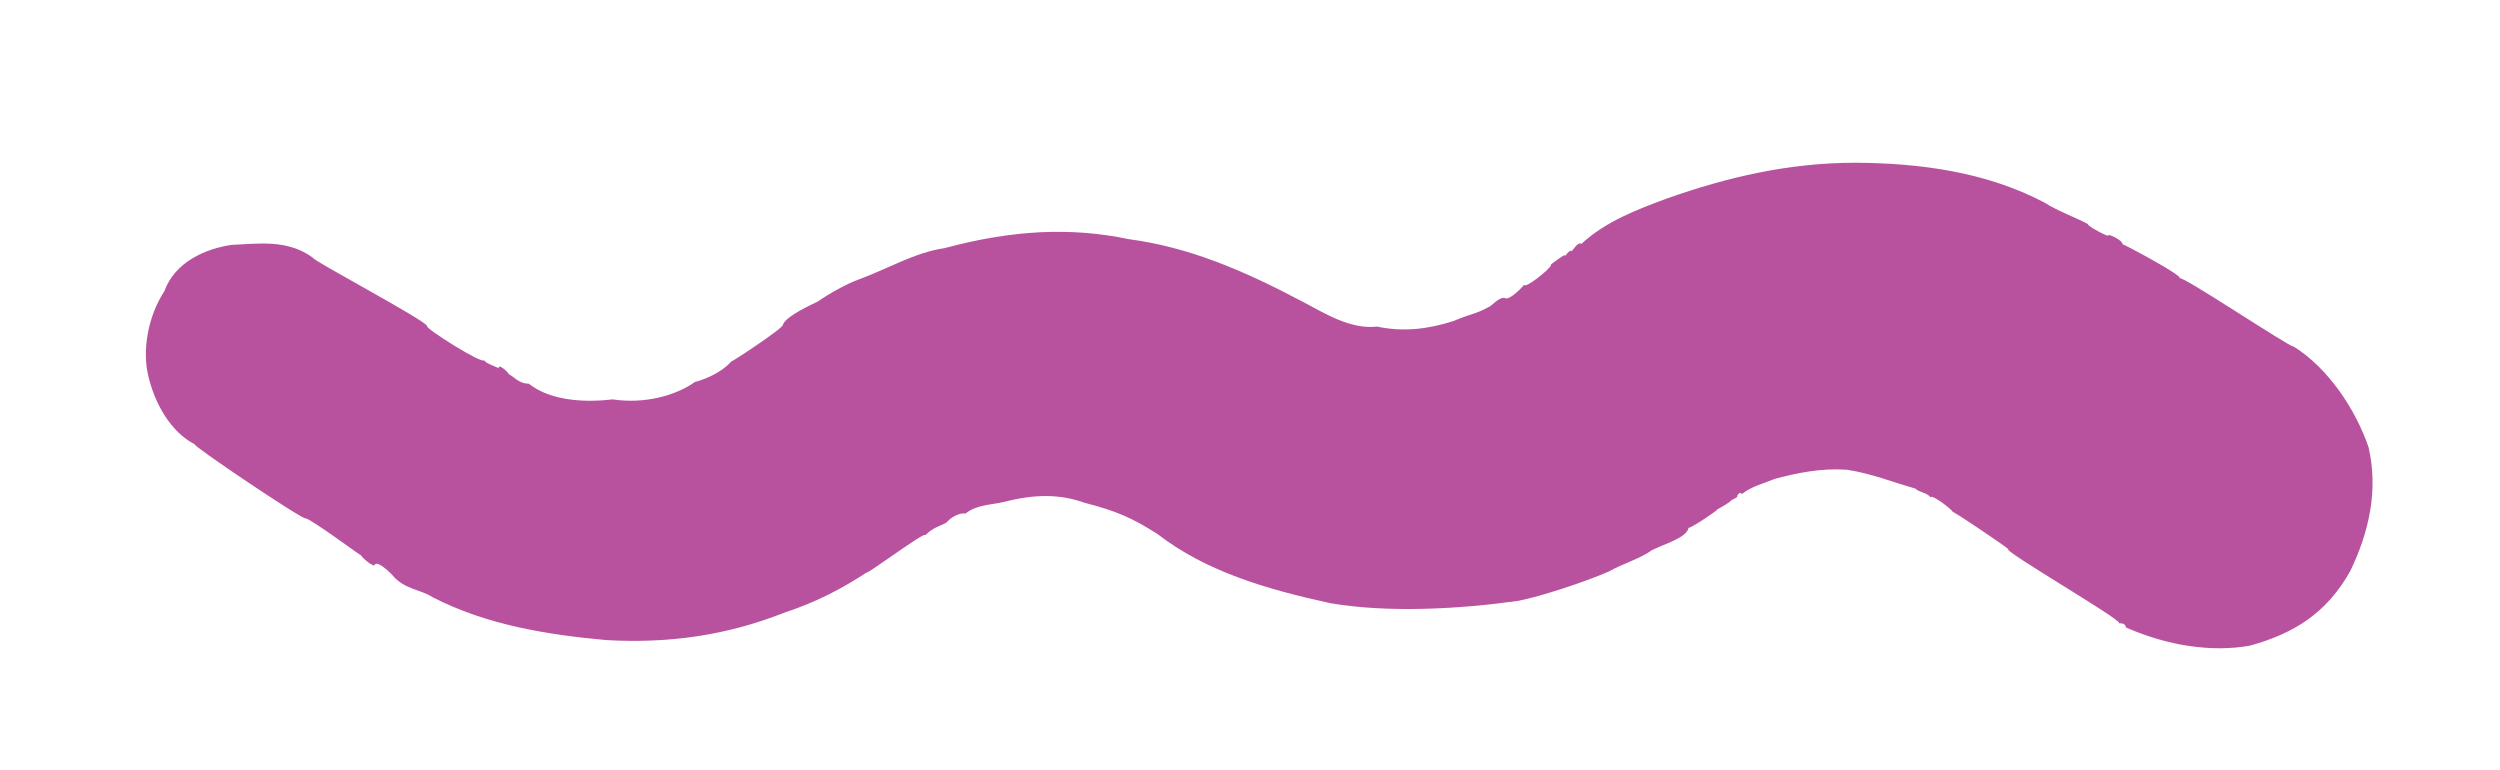 <?xml version="1.0" encoding="UTF-8"?><svg id="a" xmlns="http://www.w3.org/2000/svg" width="77.912" height="23.989" viewBox="0 0 77.912 23.989"><defs><style>.b{fill:#b9529e;stroke-width:0px;}</style></defs><path class="b" d="M66.04,19.418c.097-.098-3.67-2.28-3.45-2.305-.104-.097-1.731-1.201-1.725-1.152-.037-.087-.671-.578-.698-.458-.106-.156-.375-.16-.476-.278-.728-.201-1.311-.456-2.132-.586-.822-.053-1.533.097-2.236.281-.336.141-.712.222-1.043.479-.046-.124-.187.098-.128.069-.02.045-.151.092-.217.139-.007.04-.325.221-.437.28.136-.051-.824.597-.873.56-.052.313-.762.505-1.144.7-.349.257-1.009.464-1.333.66-.74.326-2.128.78-2.82.916-1.783.254-4.042.387-5.866.076-2.033-.446-3.882-.991-5.404-2.167-.771-.484-1.23-.697-2.26-.964-.782-.279-1.573-.268-2.499-.027-.406.096-.861.083-1.215.368-.159-.046-.454.112-.58.27-.197.124-.385.128-.666.399.009-.138-1.814,1.226-1.835,1.167-.754.495-1.58.929-2.553,1.246-1.785.708-3.604.97-5.556.857-1.819-.163-3.739-.471-5.419-1.34-.359-.236-.869-.241-1.229-.664.042.033-.46-.495-.565-.35.003.12-.389-.196-.431-.288-.044-.008-1.529-1.115-1.725-1.152-.06.073-3.597-2.31-3.451-2.304-.751-.383-1.266-1.281-1.465-2.19-.161-.72-.023-1.762.513-2.585.325-.905,1.28-1.329,2.112-1.445.78-.028,1.717-.188,2.518.402-.059.061,3.469,1.926,3.561,2.129-.109.044,1.744,1.217,1.781,1.064.016.106.474.228.445.266-.026-.174.232.039.328.177.145.064.305.293.611.289.734.58,1.88.577,2.615.49.978.147,1.95-.107,2.563-.542.308-.078.832-.293,1.134-.64-.051.062,1.626-1.038,1.61-1.142.059-.2.525-.462,1.079-.721.338-.239.922-.564,1.261-.683.914-.335,1.778-.855,2.699-.986,2.106-.567,3.929-.659,5.737-.28,1.894.252,3.579.975,5.443,1.961.64.334,1.462.862,2.297.764.807.171,1.575.085,2.371-.17.597-.247.728-.227,1.094-.434.102-.024.316-.314.509-.29.131.126.668-.438.602-.42-.003.182.85-.504.844-.603-.113.041.517-.398.422-.301.055.043.061-.112.213-.152-.018.127.194-.314.312-.206.752-.701,1.752-1.076,2.643-1.408,1.903-.674,3.827-1.121,5.883-1.122,2.03.009,4.091.287,5.902,1.239.418.268.944.449,1.365.675-.053.056.695.428.626.357-.047-.085.448.133.445.266.055.01,1.919.995,1.78,1.065.059-.112,3.424,2.149,3.561,2.13,1.084.679,1.93,1.97,2.327,3.132.311,1.335.016,2.649-.569,3.86-.741,1.327-1.778,1.953-3.132,2.327-1.196.21-2.561.003-3.86-.569-.026-.178-.225-.11-.215-.136Z"/></svg>